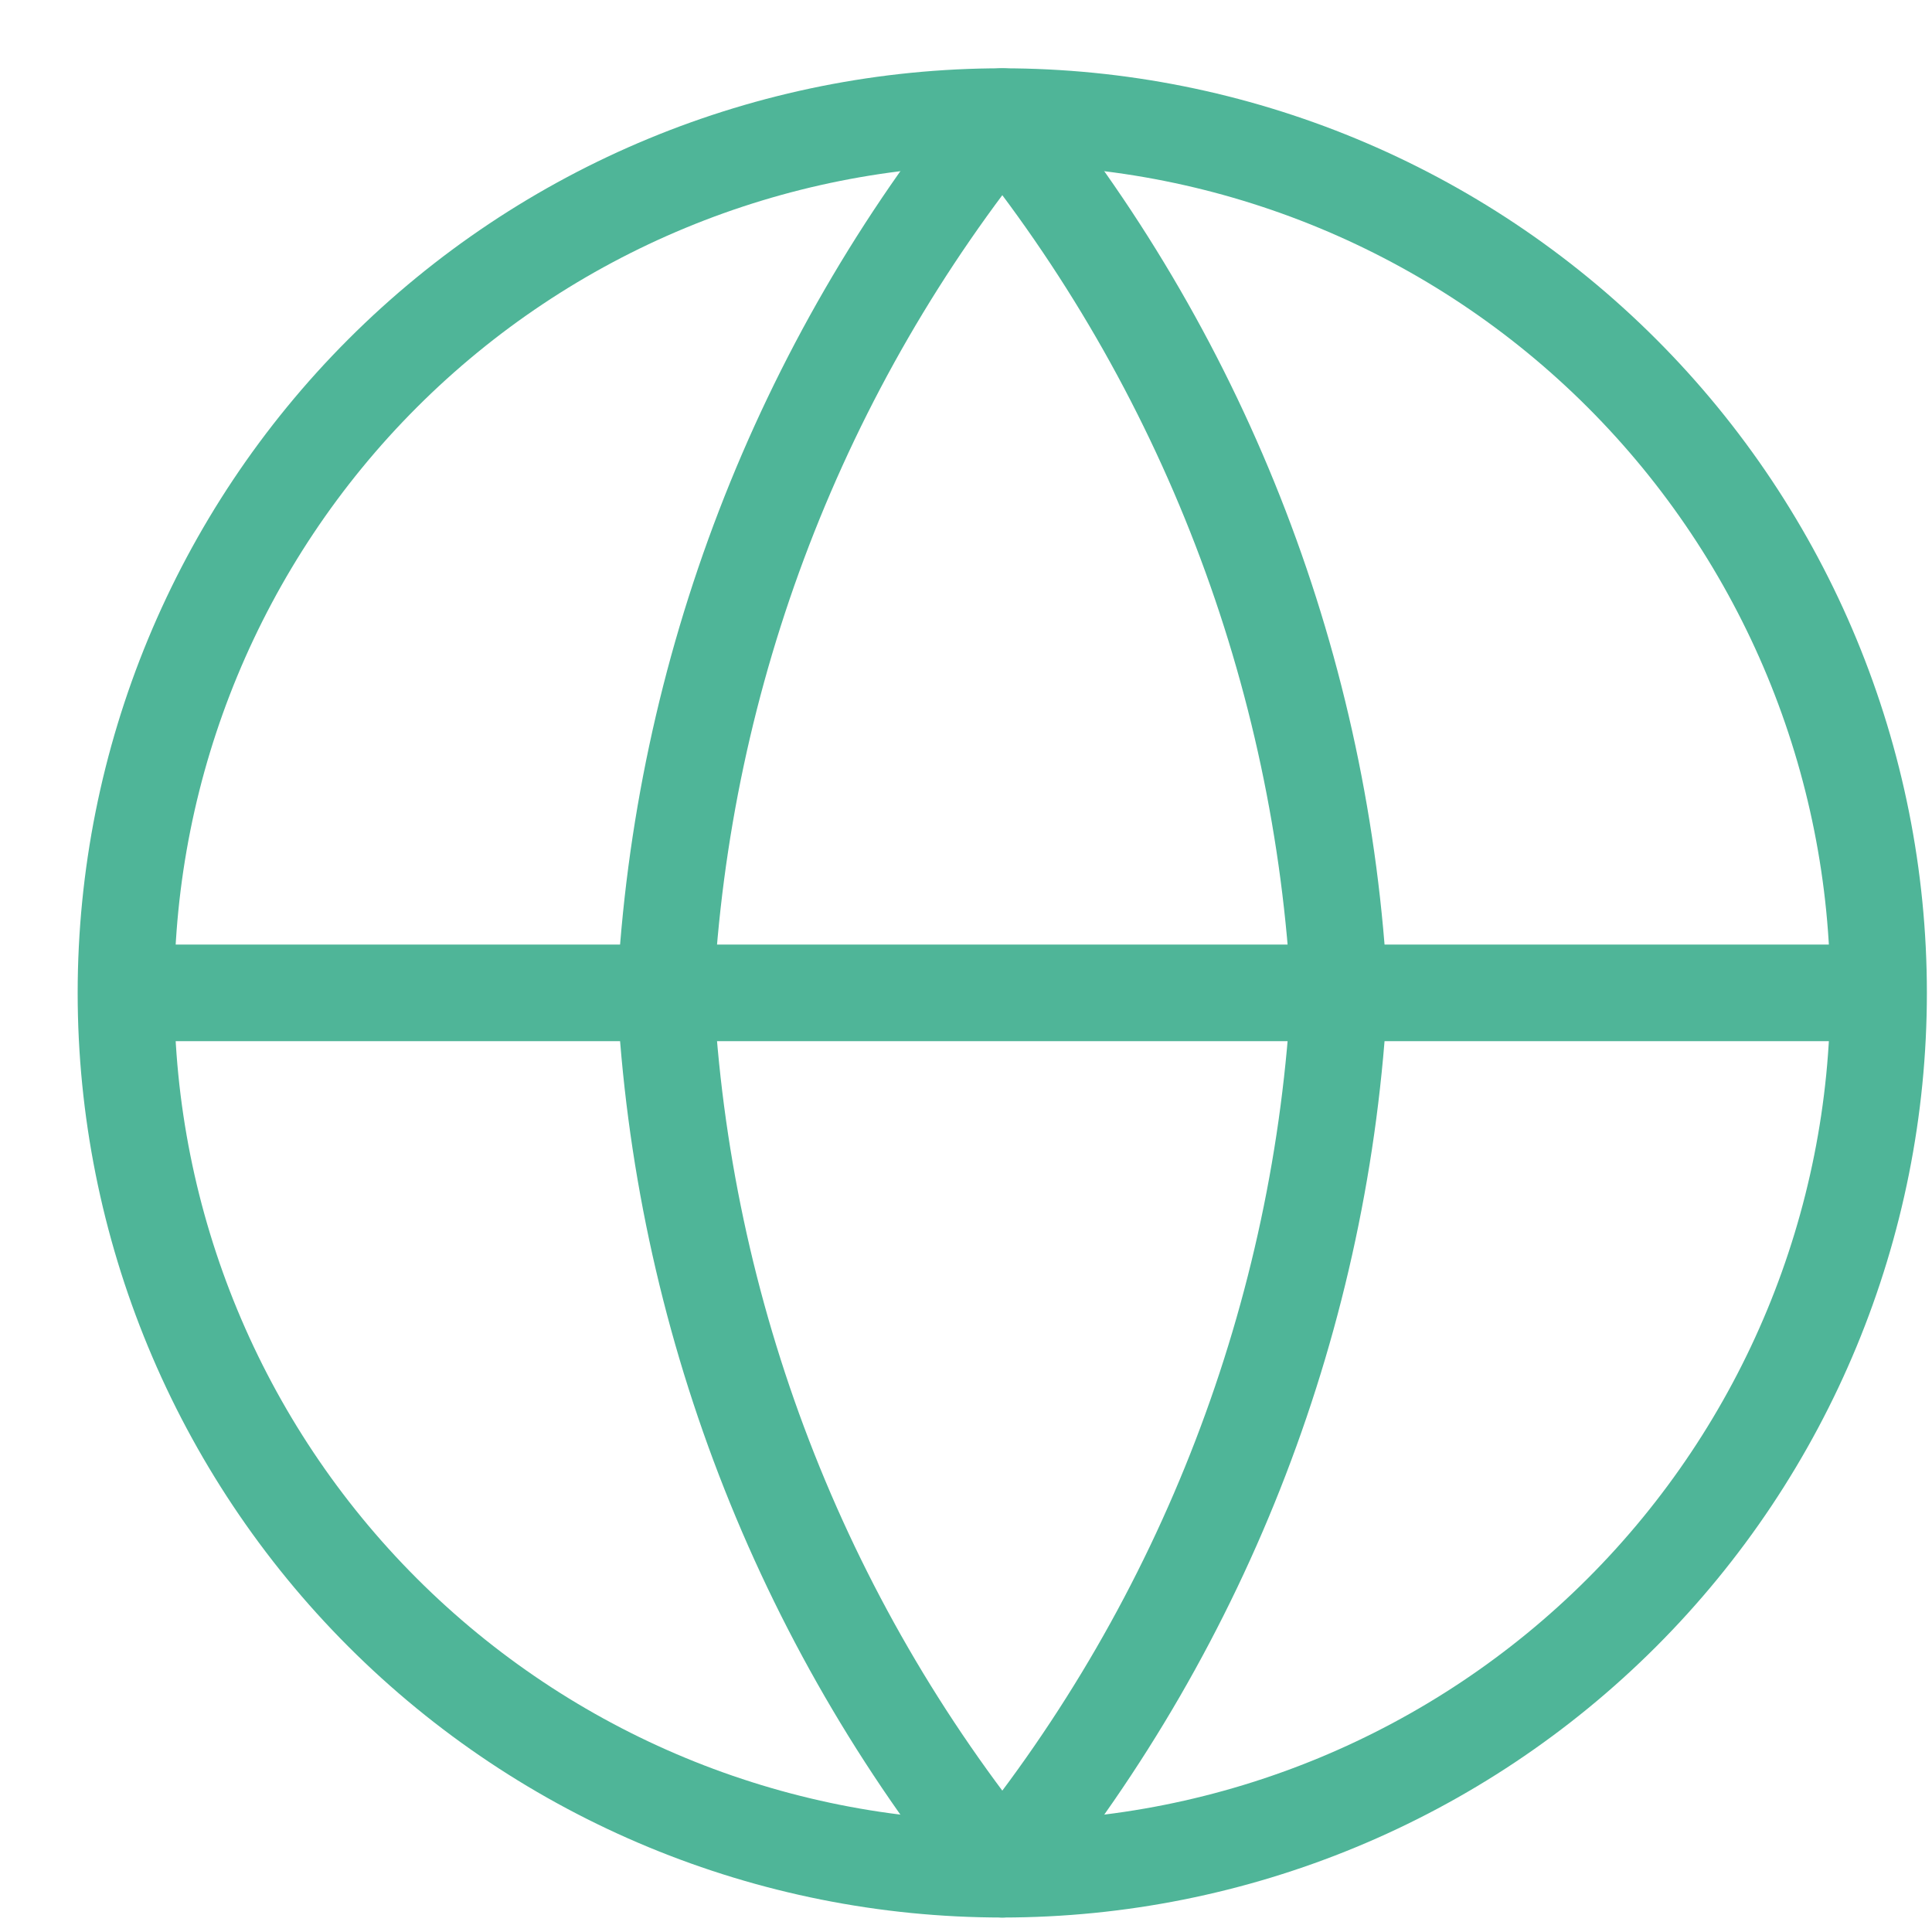 <?xml version="1.0" encoding="UTF-8"?>
<svg xmlns="http://www.w3.org/2000/svg" width="20" height="20" viewBox="0 0 20 20" fill="none">
  <path d="M19.447 10.278C19.447 12.684 18.491 14.992 16.79 16.693C15.089 18.394 12.781 19.35 10.376 19.35C7.97 19.35 5.662 18.394 3.961 16.693C2.26 14.992 1.304 12.684 1.304 10.278M19.447 10.278C19.447 7.873 18.491 5.565 16.79 3.864C15.089 2.163 12.781 1.207 10.376 1.207C7.97 1.207 5.662 2.163 3.961 3.864C2.26 5.565 1.304 7.873 1.304 10.278M19.447 10.278H1.304" stroke="#4FB598" stroke-linecap="round" stroke-linejoin="round"></path>
  <path d="M13.865 10.278C13.693 13.596 12.471 16.773 10.376 19.35C8.28 16.773 7.058 13.596 6.887 10.278C7.058 6.961 8.28 3.784 10.376 1.207C12.471 3.784 13.693 6.961 13.865 10.278Z" stroke="#4FB598" stroke-linecap="round" stroke-linejoin="round"></path>
</svg>
